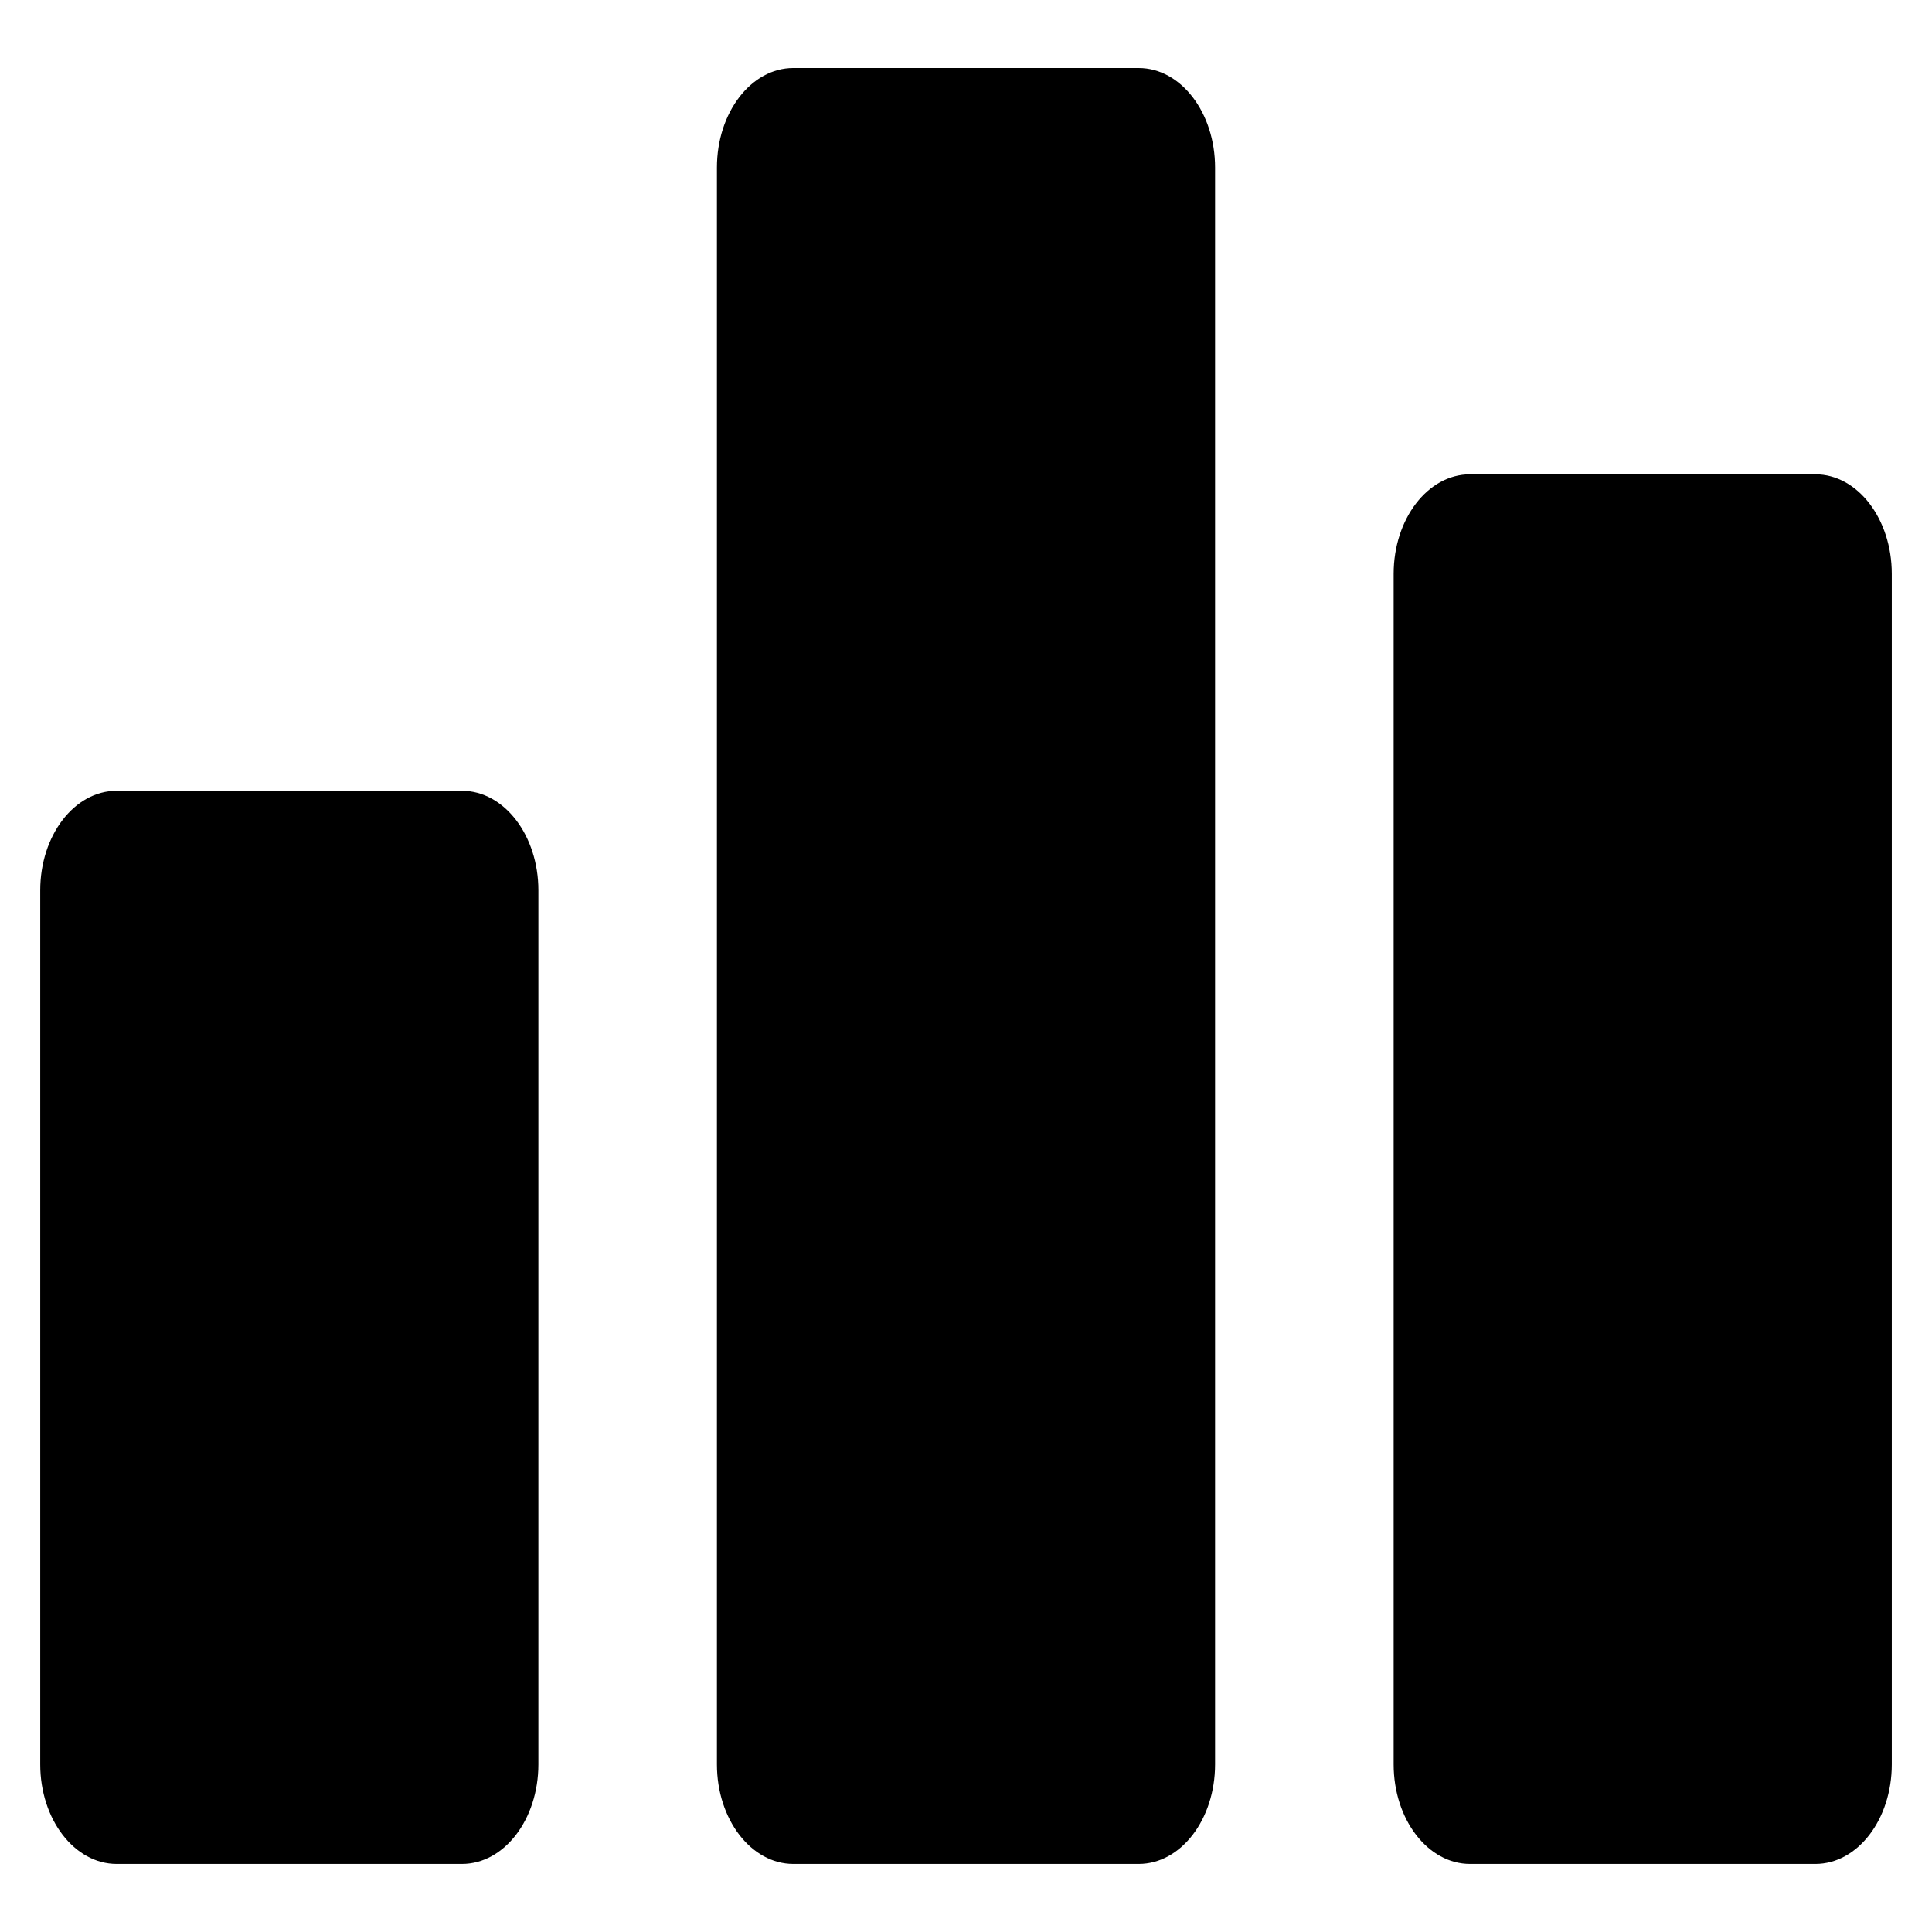 <?xml version="1.0" encoding="UTF-8"?>
<!-- The Best Svg Icon site in the world: iconSvg.co, Visit us! https://iconsvg.co -->
<svg fill="#000000" width="800px" height="800px" version="1.1" viewBox="144 144 512 512" xmlns="http://www.w3.org/2000/svg">
 <g>
  <path d="m266.42 353.57h-91.512c-11.188 0-20.246 11.809-20.246 26.379v231.64c0 14.57 9.07 26.379 20.246 26.379h91.52c11.188 0 20.246-11.809 20.246-26.379v-231.64c0-14.562-9.066-26.379-20.254-26.379z"/>
  <path d="m445.76 162.02h-91.52c-11.188 0-20.246 11.809-20.246 26.379v423.19c0 14.57 9.07 26.379 20.246 26.379h91.52c11.188 0 20.246-11.809 20.246-26.379v-423.18c0-14.57-9.059-26.387-20.246-26.387z"/>
  <path d="m625.09 269.7h-91.512c-11.188 0-20.246 11.809-20.246 26.379v315.51c0 14.57 9.07 26.379 20.246 26.379h91.52c11.188 0 20.246-11.809 20.246-26.379v-315.51c0.004-14.57-9.066-26.379-20.254-26.379z"/>
 </g>
</svg>